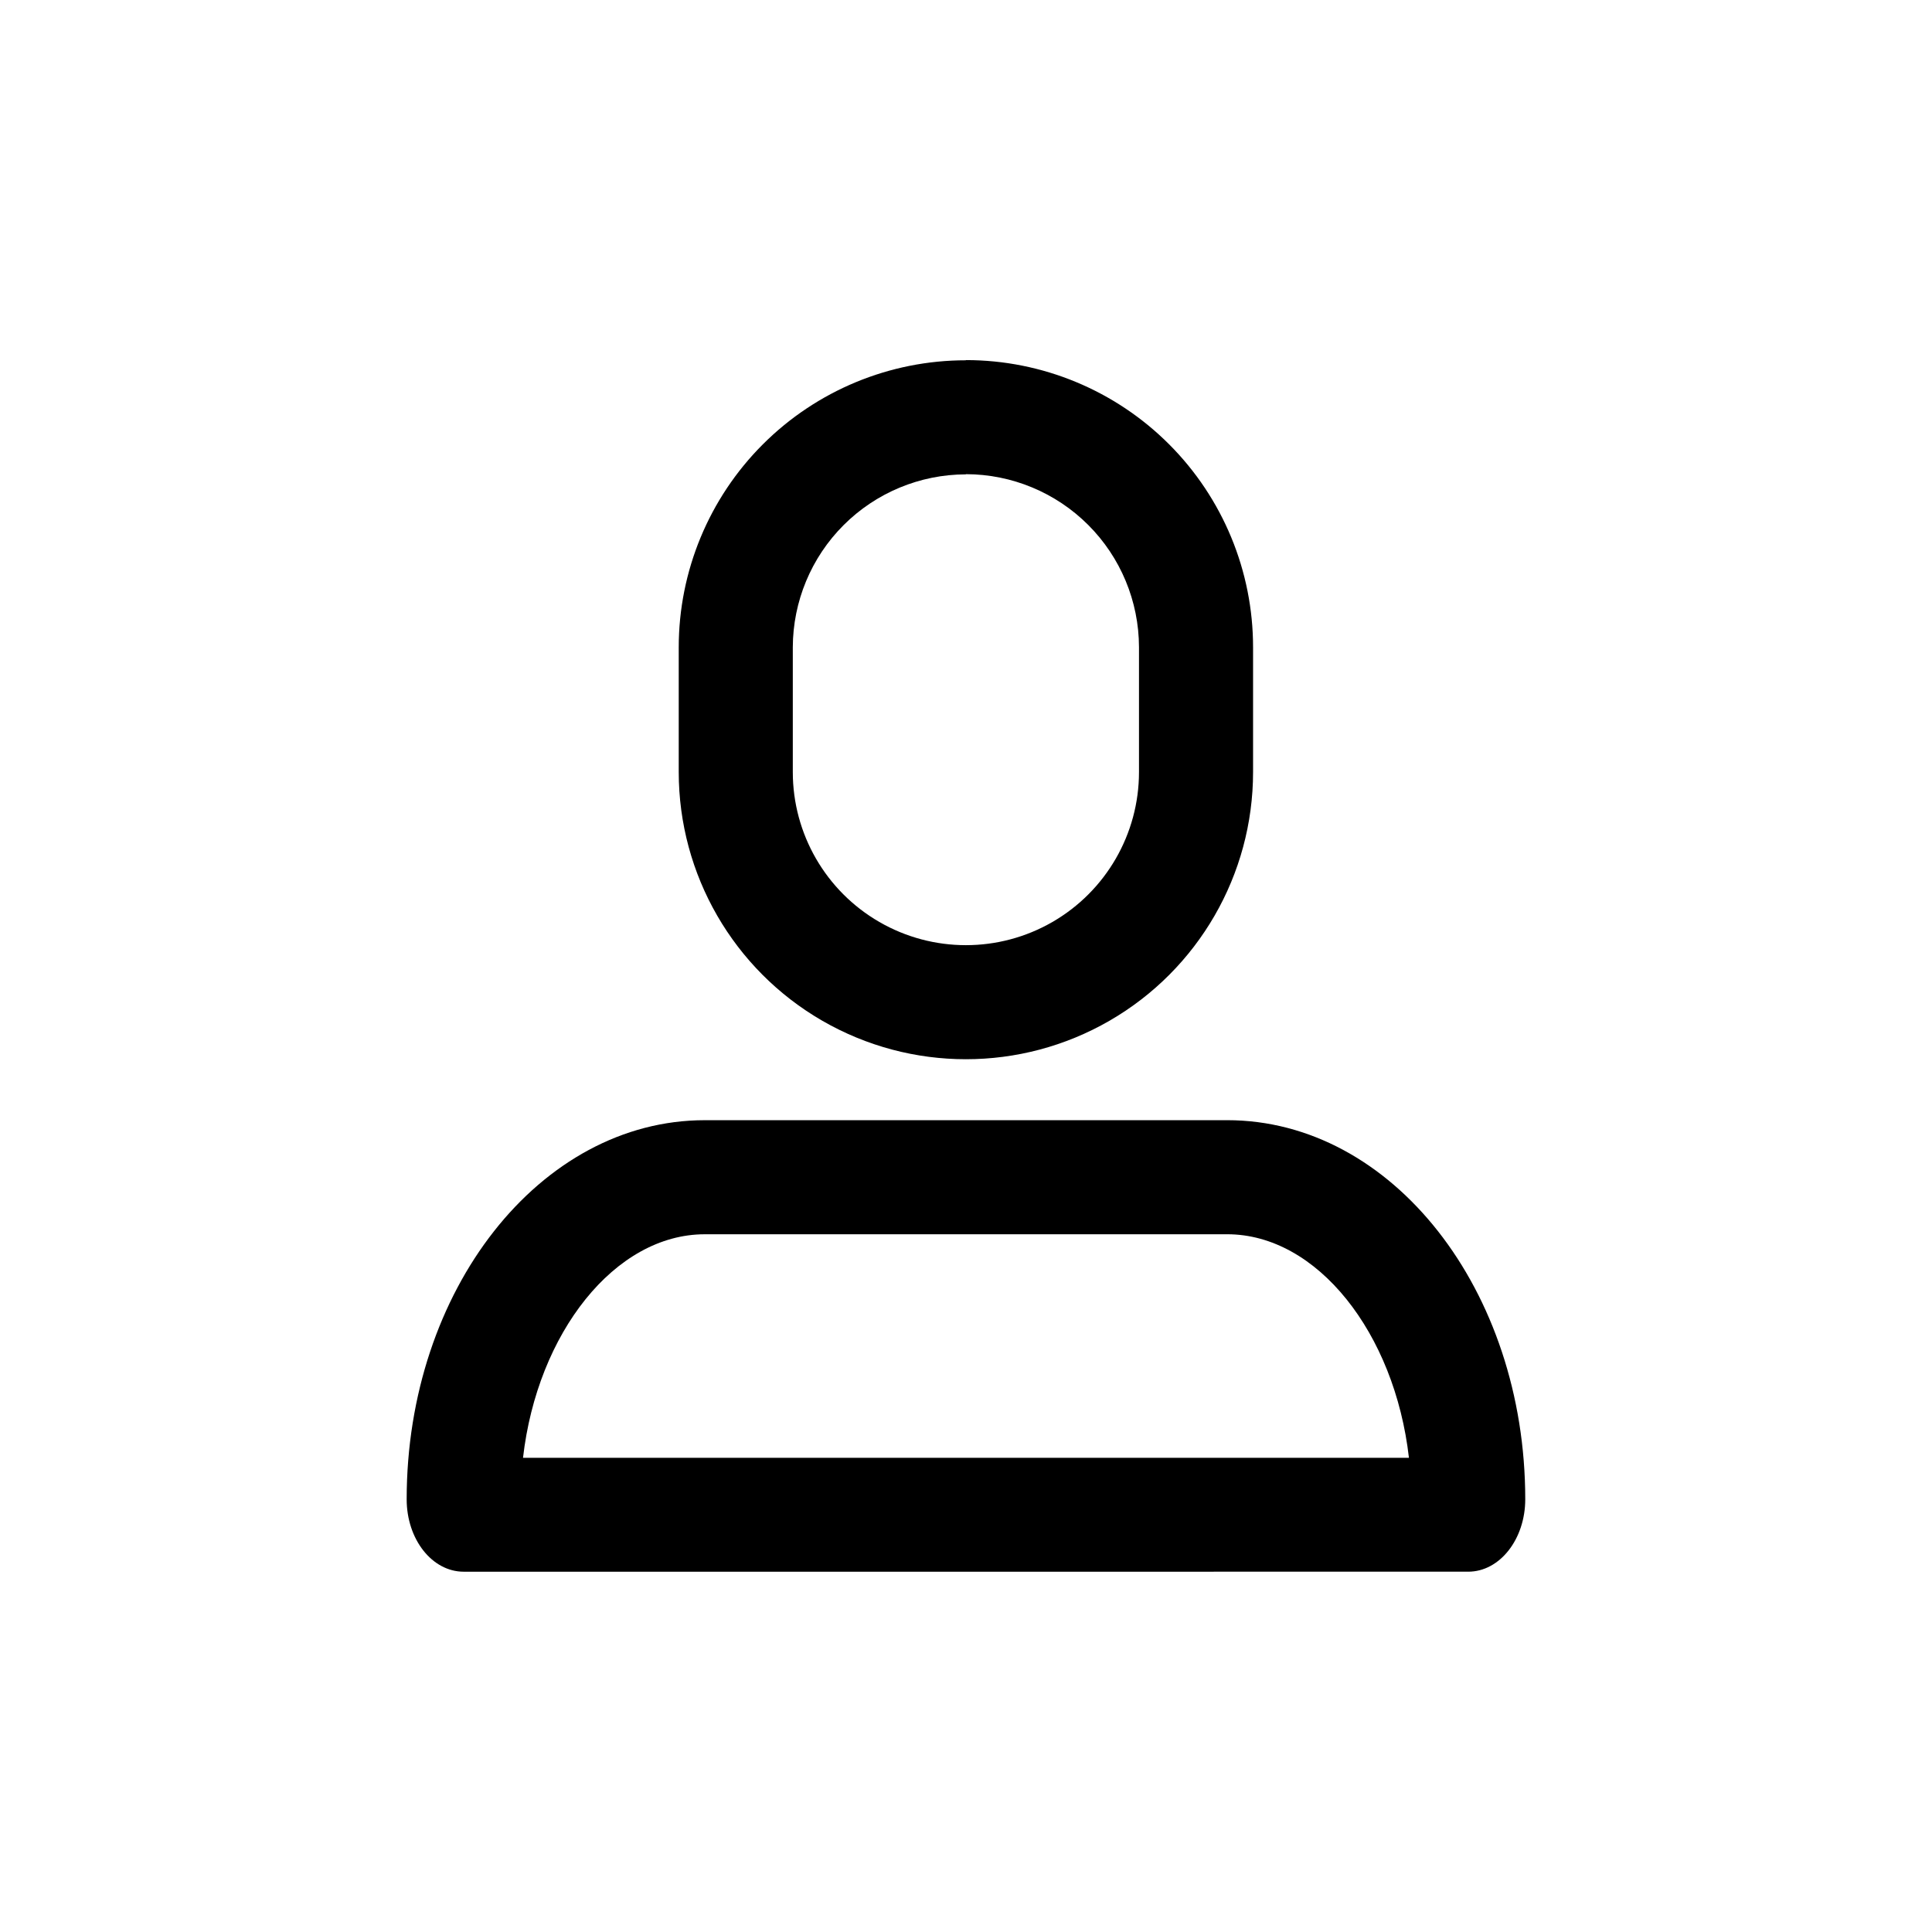 <?xml version="1.0" encoding="UTF-8"?>
<!-- The Best Svg Icon site in the world: iconSvg.co, Visit us! https://iconsvg.co -->
<svg fill="#000000" width="800px" height="800px" version="1.1" viewBox="144 144 512 512" xmlns="http://www.w3.org/2000/svg">
 <g>
  <path d="m400 269.66c12.148 0.027 23.797 4.863 32.387 13.457 8.594 8.59 13.434 20.238 13.457 32.387v33.102c0 16.391-8.742 31.531-22.934 39.727-14.195 8.195-31.68 8.195-45.871 0-14.195-8.195-22.938-23.336-22.938-39.727v-33.051c0.027-12.148 4.867-23.797 13.457-32.387 8.594-8.594 20.238-13.434 32.391-13.457m0-30.23c-20.176 0-39.527 8.016-53.793 22.281-14.27 14.27-22.285 33.617-22.285 53.793v33.051c0 27.188 14.508 52.312 38.051 65.906 23.547 13.594 52.555 13.594 76.102 0 23.547-13.594 38.051-38.719 38.051-65.906v-33.051c0.012-20.184-7.996-39.547-22.266-53.824-14.266-14.277-33.625-22.301-53.809-22.301z"/>
  <path d="m469.22 471.09c23.832 0 44.387 26.148 48.164 59.246l-234.78 0.004c3.777-33.051 24.336-59.246 48.164-59.246l138.45-0.004m0-30.23-138.45 0.004c-43.629 0-78.996 44.988-78.996 100.46 0 10.629 6.75 19.195 15.113 19.195l266.21-0.004c8.363 0 15.113-8.613 15.113-19.195 0-55.418-35.266-100.46-78.996-100.46z"/>
 </g>
</svg>